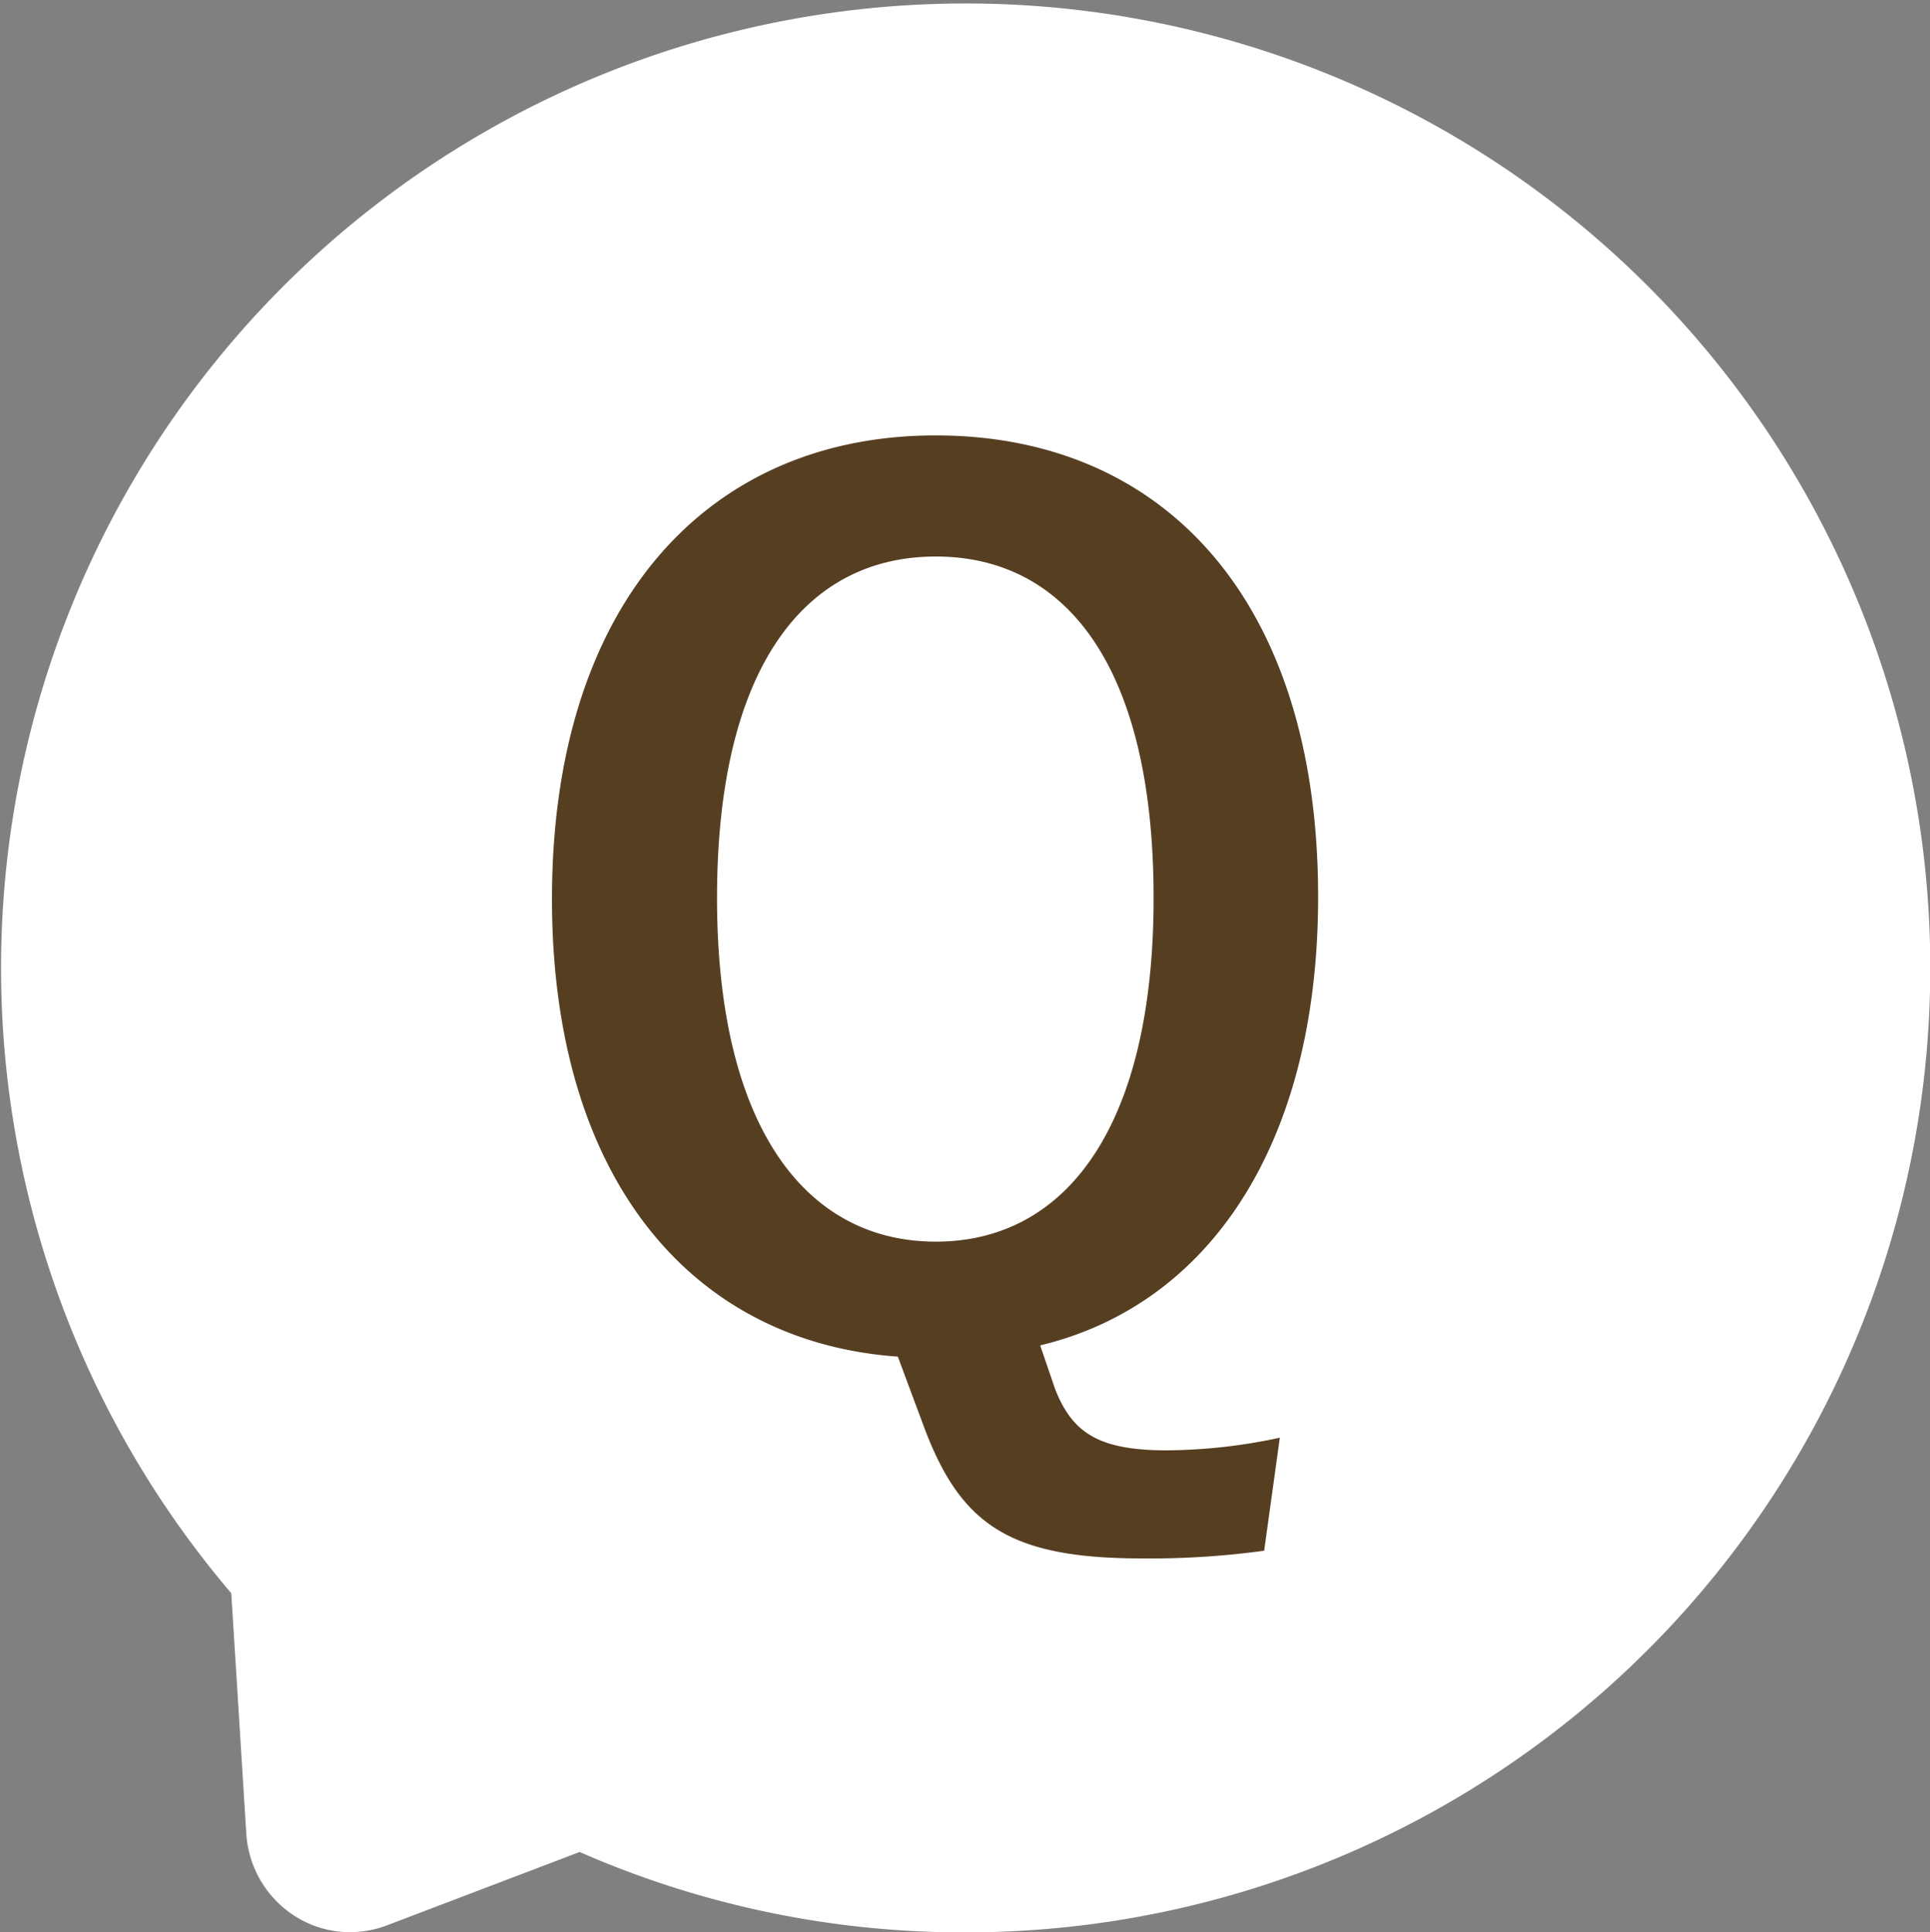 <svg xmlns="http://www.w3.org/2000/svg" width="25" height="25.033" viewBox="0 0 25 25.033">
  <rect x="0" y="0" width="25" height="25.033" fill="#808080" stroke="none"/>
  <g id="アートワーク_49" data-name="アートワーク 49" transform="translate(12.5 12.516)">
    <g id="グループ_6396" data-name="グループ 6396" transform="translate(-12.25 -12.267)">
      <path id="パス_17978" data-name="パス 17978" d="M5.78,25.783a1.068,1.068,0,0,1-.584-.174,1.118,1.118,0,0,1-.506-.866l-.2-3.2a12.245,12.245,0,1,1,9.264,4.243,12.118,12.118,0,0,1-4.988-1.062l-2.6.99A1.091,1.091,0,0,1,5.78,25.783Z" transform="translate(-1.5 -1.25)" fill="#fff" stroke="#fff" stroke-miterlimit="10" stroke-width="0.5"/>
      <g id="グループ_6395" data-name="グループ 6395" transform="translate(-1.5 -1.25)">
        <path id="パス_17979" data-name="パス 17979" d="M17.625,21.091a10.78,10.78,0,0,1-1.582.1c-1.716,0-2.357-.433-2.835-1.733l-.328-.881C10.194,18.386,8.4,16.25,8.4,12.649c0-3.825,2.015-6.007,4.969-6.007,2.97,0,4.955,2.152,4.955,5.977,0,3.212-1.418,5.289-3.6,5.812l.194.568c.224.568.567.792,1.448.792a7.113,7.113,0,0,0,1.462-.164Zm-7.087-8.457c0,2.943,1.133,4.453,2.834,4.453s2.821-1.51,2.821-4.453c0-2.974-1.119-4.423-2.821-4.423S10.538,9.66,10.538,12.634Z" fill="#563e21"/>
      </g>
    </g>
  </g>
</svg>
